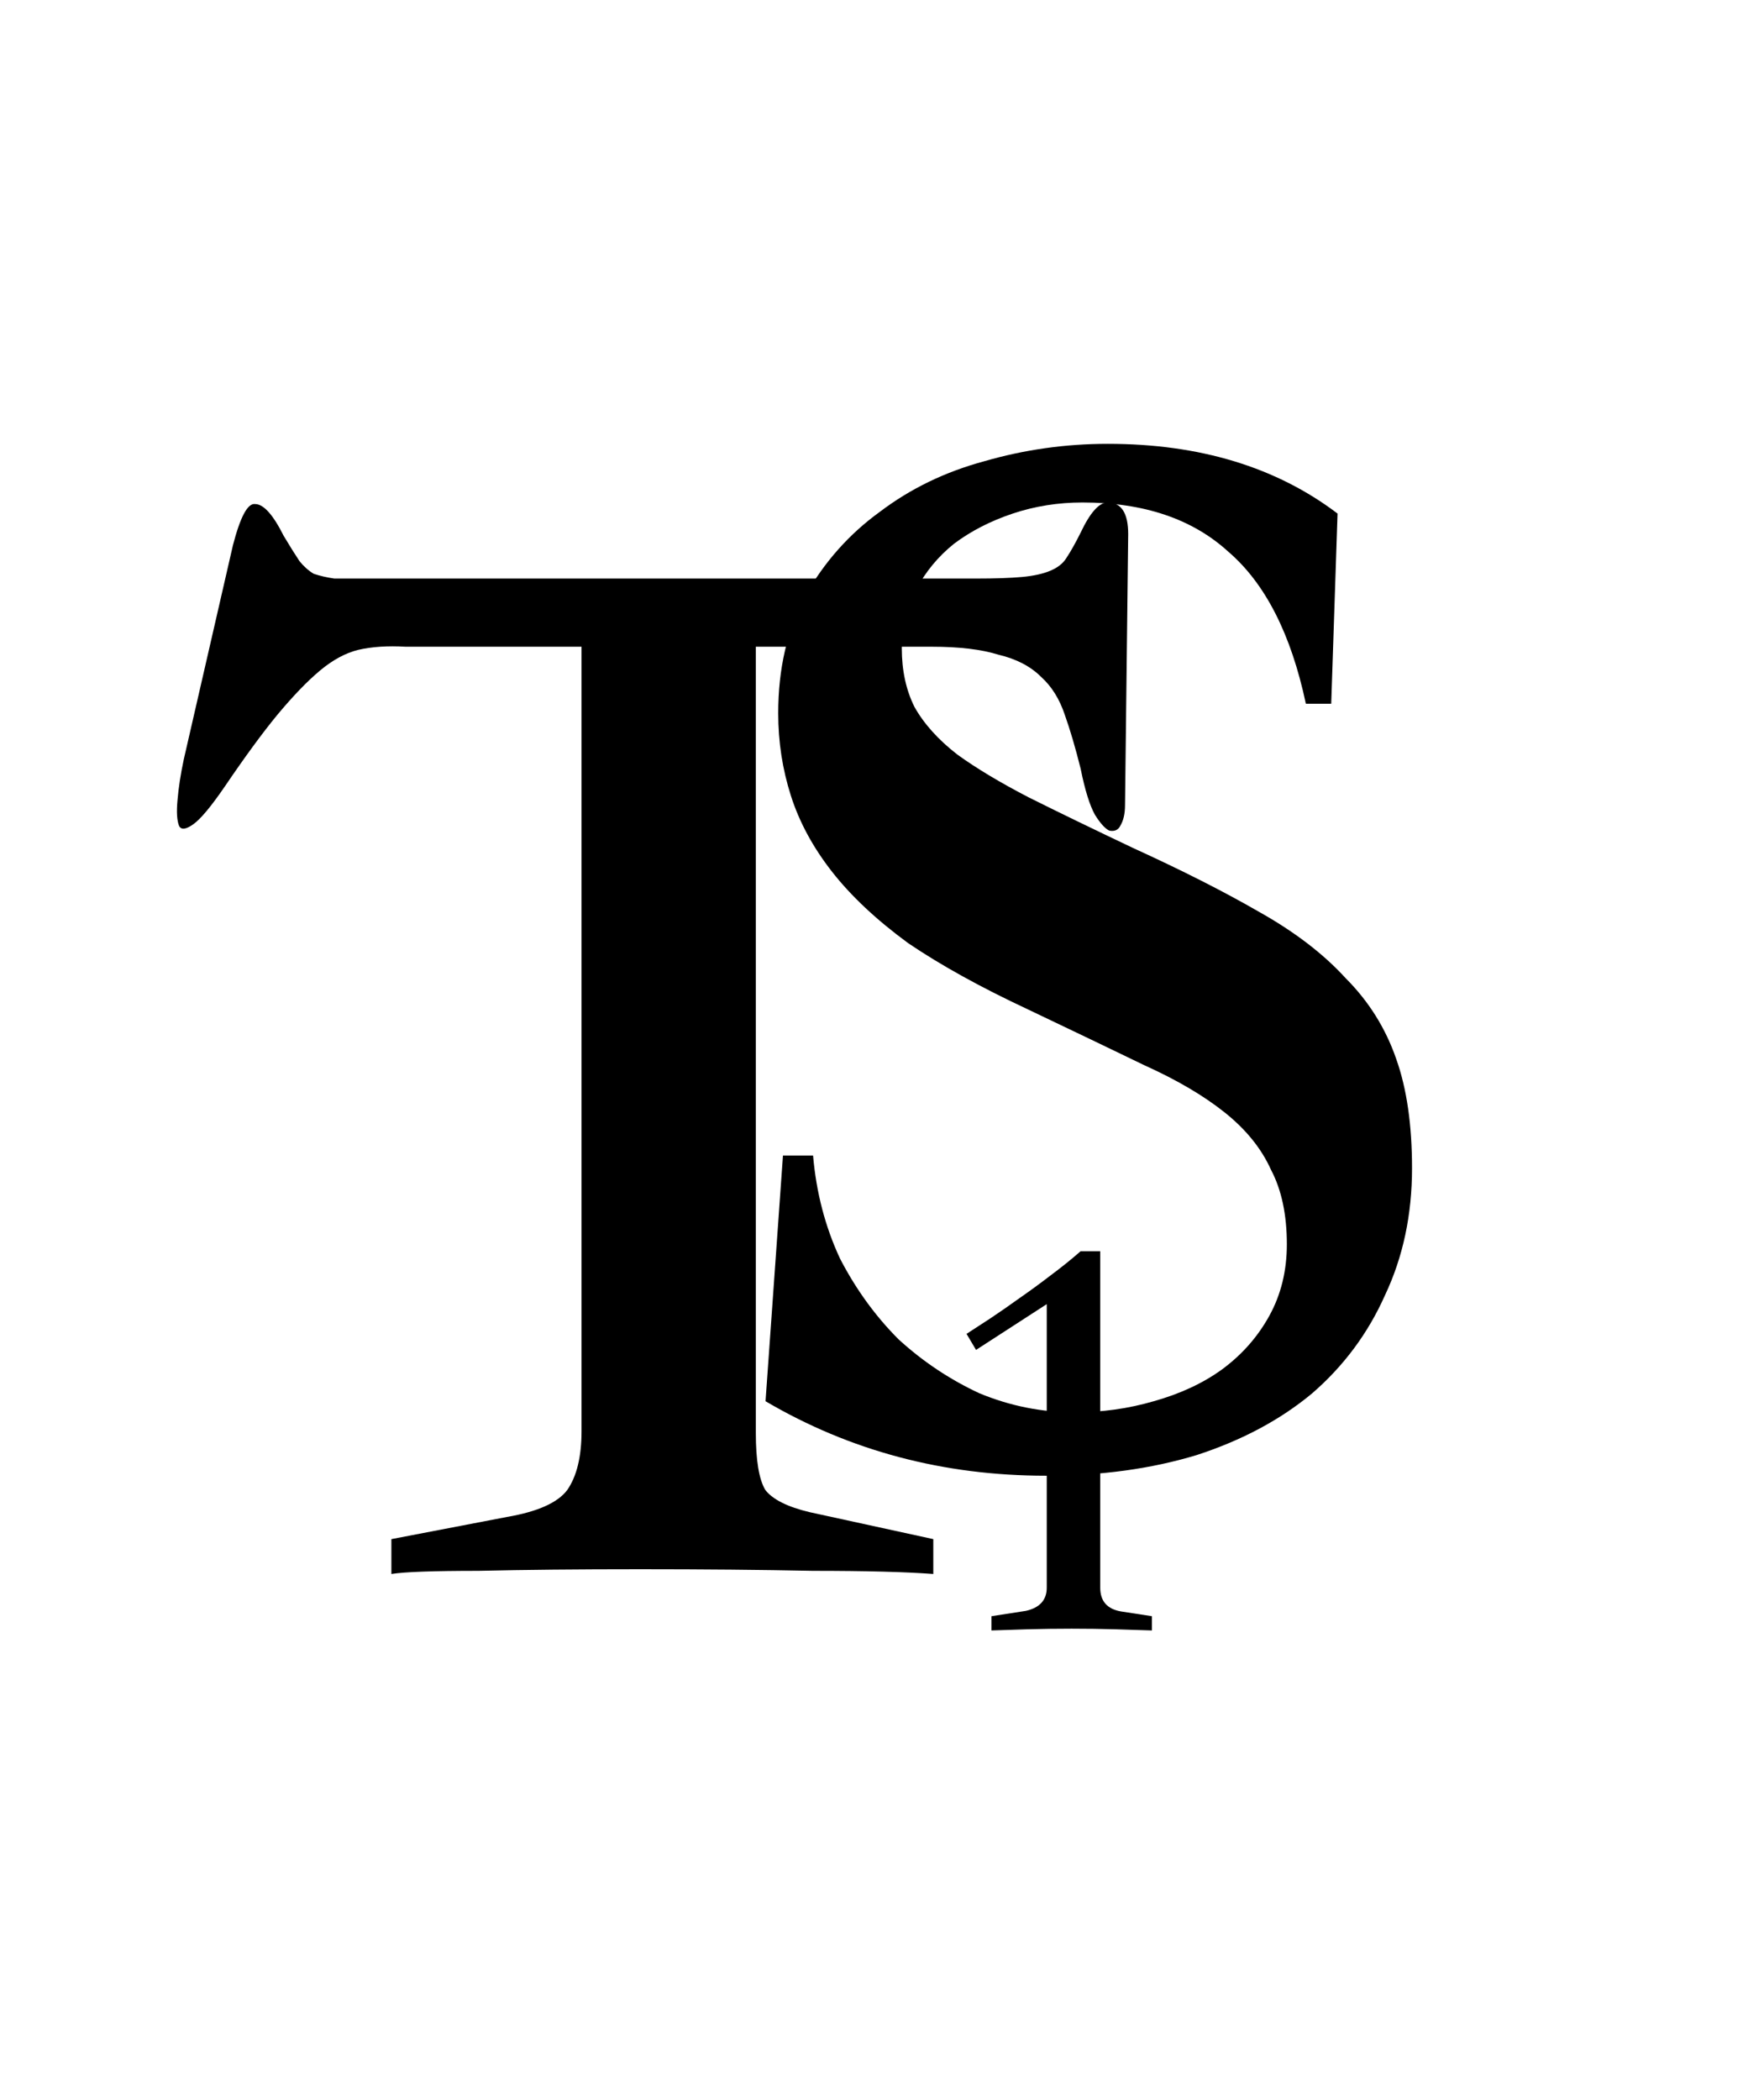 <svg width="44" height="53" viewBox="0 0 44 53" fill="none" xmlns="http://www.w3.org/2000/svg">
<path d="M5.88 13.76C6.067 13.04 6.253 12.693 6.44 12.72C6.653 12.72 6.893 12.987 7.16 13.52C7.32 13.787 7.453 14 7.56 14.16C7.667 14.293 7.787 14.4 7.92 14.48C8.08 14.533 8.253 14.573 8.44 14.6C8.627 14.6 8.867 14.6 9.16 14.6H24.64C25.12 14.6 25.507 14.587 25.8 14.56C26.093 14.533 26.333 14.48 26.52 14.4C26.707 14.32 26.84 14.213 26.92 14.08C27.027 13.92 27.147 13.707 27.28 13.44C27.52 12.933 27.747 12.68 27.96 12.68C28.307 12.68 28.48 12.947 28.48 13.48L28.4 20.32C28.4 20.533 28.36 20.707 28.28 20.84C28.227 20.947 28.133 20.987 28 20.96C27.893 20.907 27.773 20.773 27.64 20.56C27.507 20.32 27.387 19.933 27.28 19.4C27.147 18.867 27.013 18.413 26.88 18.04C26.747 17.64 26.547 17.32 26.28 17.08C26.013 16.813 25.653 16.627 25.2 16.52C24.773 16.387 24.213 16.32 23.52 16.32H19.08V36.16C19.08 36.853 19.16 37.333 19.32 37.6C19.507 37.84 19.88 38.027 20.44 38.16L23.56 38.84V39.72C22.867 39.667 21.853 39.64 20.52 39.64C19.213 39.613 17.76 39.6 16.16 39.6C14.587 39.6 13.227 39.613 12.08 39.64C10.933 39.64 10.2 39.667 9.88 39.72V38.84L12.8 38.28C13.573 38.147 14.08 37.92 14.32 37.6C14.56 37.253 14.68 36.76 14.68 36.12V16.32H10.24C9.787 16.293 9.387 16.32 9.04 16.4C8.72 16.48 8.4 16.653 8.08 16.92C7.76 17.187 7.4 17.56 7 18.04C6.627 18.493 6.187 19.093 5.68 19.84C5.333 20.347 5.067 20.667 4.88 20.8C4.693 20.933 4.573 20.947 4.52 20.84C4.467 20.707 4.453 20.493 4.48 20.2C4.507 19.88 4.56 19.533 4.64 19.16L5.88 13.76Z" fill="black"/>
<path d="M32.965 17.76C32.592 16 31.938 14.72 31.005 13.92C30.098 13.093 28.872 12.68 27.325 12.68C26.712 12.68 26.125 12.773 25.565 12.96C25.005 13.147 24.512 13.4 24.085 13.72C23.685 14.04 23.365 14.427 23.125 14.88C22.885 15.333 22.765 15.827 22.765 16.36C22.765 16.92 22.872 17.413 23.085 17.84C23.325 18.267 23.685 18.667 24.165 19.04C24.645 19.387 25.245 19.747 25.965 20.12C26.712 20.493 27.592 20.92 28.605 21.4C29.832 21.96 30.885 22.493 31.765 23C32.672 23.507 33.405 24.067 33.965 24.68C34.552 25.267 34.978 25.947 35.245 26.72C35.512 27.467 35.645 28.387 35.645 29.48C35.645 30.653 35.418 31.72 34.965 32.68C34.538 33.64 33.925 34.467 33.125 35.16C32.325 35.827 31.352 36.347 30.205 36.72C29.058 37.067 27.792 37.24 26.405 37.24C23.818 37.24 21.458 36.613 19.325 35.36L19.765 29.16H20.525C20.605 30.093 20.832 30.96 21.205 31.76C21.605 32.533 22.098 33.213 22.685 33.8C23.298 34.36 23.978 34.813 24.725 35.16C25.498 35.48 26.298 35.64 27.125 35.64C27.818 35.64 28.485 35.547 29.125 35.36C29.792 35.173 30.365 34.907 30.845 34.56C31.352 34.187 31.752 33.733 32.045 33.2C32.338 32.667 32.485 32.067 32.485 31.4C32.485 30.653 32.352 30.027 32.085 29.52C31.845 28.987 31.458 28.507 30.925 28.08C30.392 27.653 29.712 27.253 28.885 26.88C28.058 26.48 27.085 26.013 25.965 25.48C24.765 24.92 23.752 24.36 22.925 23.8C22.125 23.213 21.485 22.613 21.005 22C20.525 21.387 20.178 20.747 19.965 20.08C19.752 19.413 19.645 18.72 19.645 18C19.645 16.88 19.872 15.893 20.325 15.04C20.805 14.187 21.432 13.48 22.205 12.92C22.978 12.333 23.858 11.907 24.845 11.64C25.858 11.347 26.898 11.2 27.965 11.2C30.285 11.2 32.218 11.787 33.765 12.96L33.605 17.76H32.965Z" fill="black"/>
<path d="M29.079 41.145C28.819 41.135 28.509 41.125 28.149 41.115C27.799 41.105 27.434 41.1 27.054 41.1C26.674 41.1 26.304 41.105 25.944 41.115C25.594 41.125 25.289 41.135 25.029 41.145V40.785L25.899 40.65C26.249 40.57 26.424 40.375 26.424 40.065V32.91L24.639 34.065L24.399 33.66C24.569 33.55 24.769 33.42 24.999 33.27C25.239 33.11 25.484 32.94 25.734 32.76C25.994 32.58 26.254 32.39 26.514 32.19C26.784 31.99 27.039 31.785 27.279 31.575H27.774V40.065C27.774 40.405 27.949 40.605 28.299 40.665L29.079 40.785V41.145Z" fill="black"/>
</svg>
